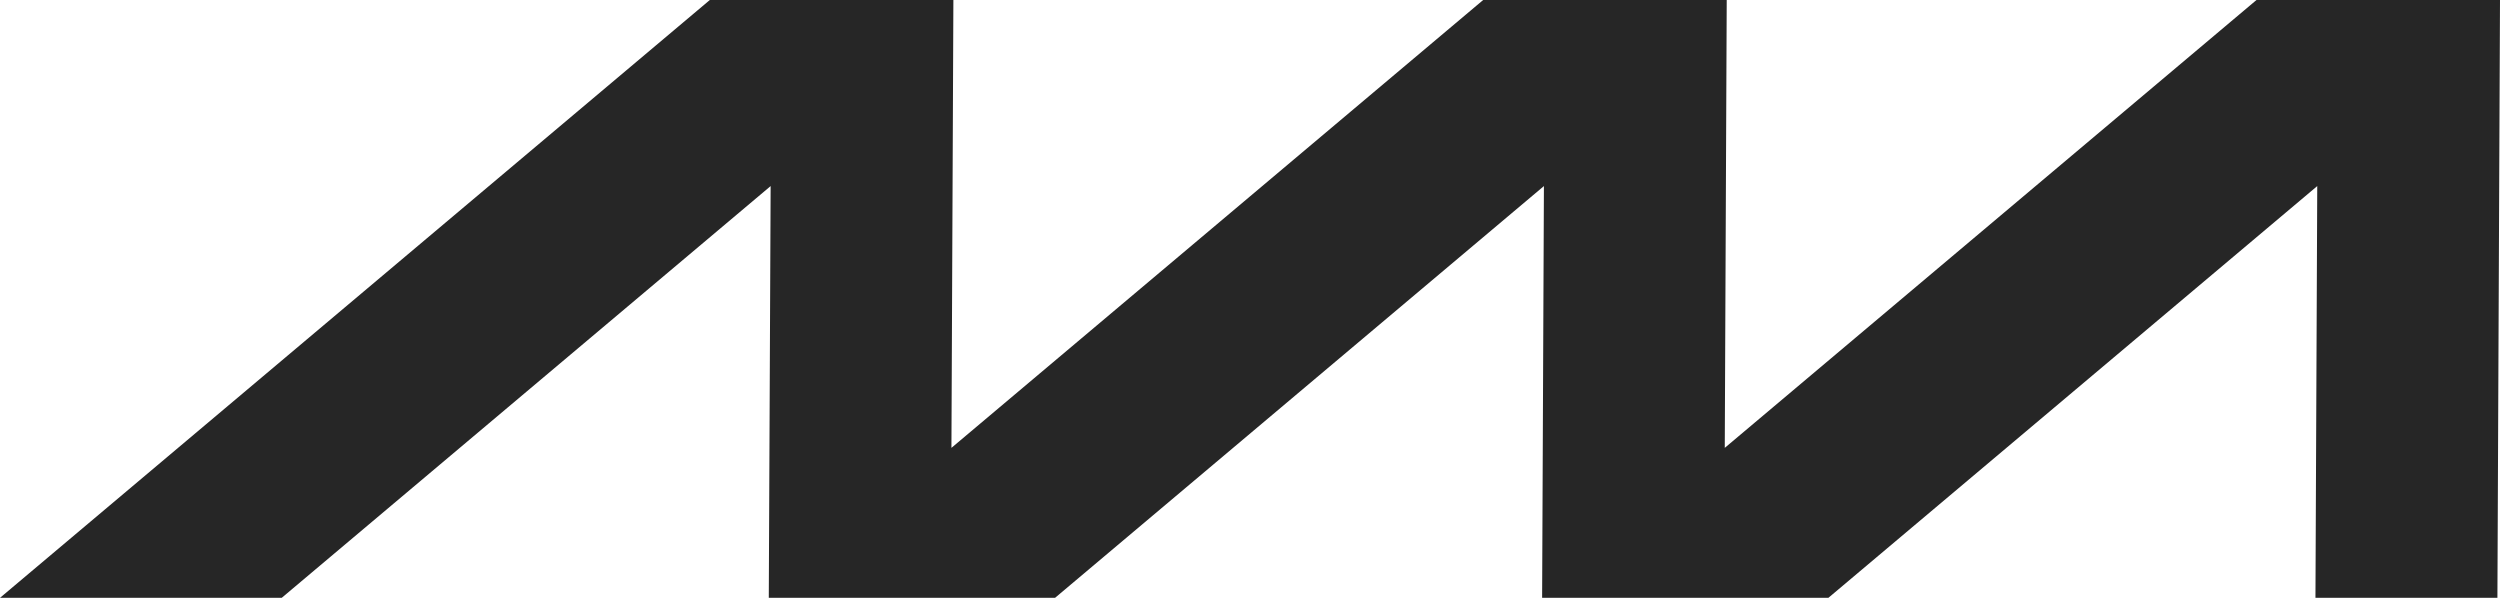<svg xmlns="http://www.w3.org/2000/svg" width="138" height="33" viewBox="0 0 138 33" fill="none"><g clip-path="url(#clip0_166_5)"><path d="M124.558 0L95.207 24.722L95.315 0H81.871L52.519 24.722L52.627 0H39.182L0 33H15.551L42.539 10.271L42.437 33H42.688H52.484H58.239L85.224 10.271L85.125 33H85.376H95.169H100.927L127.912 10.271L127.813 33H137.857L138 0H124.558Z" fill="#262626"></path></g><defs><clipPath id="clip0_166_5"><rect width="138" height="33" fill="white"></rect></clipPath></defs></svg>